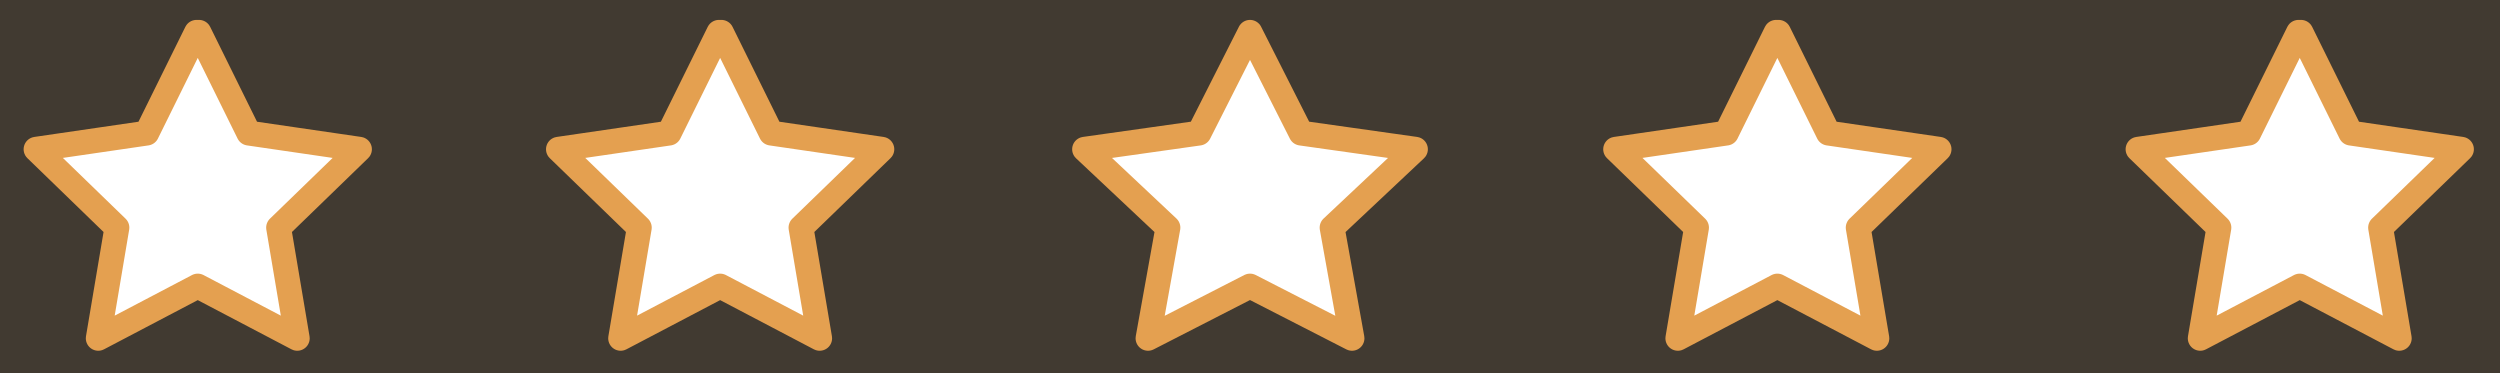 <?xml version="1.0" encoding="UTF-8"?>
<svg xmlns="http://www.w3.org/2000/svg" version="1.1" viewBox="0 0 201 30">
  <defs>
    <style>
      .cls-1 {
        fill: #413a31;
      }

      .cls-2 {
        fill: none;
        stroke: #e4a050;
        stroke-linecap: round;
        stroke-linejoin: round;
        stroke-width: 2px;
      }
    </style>
  </defs>
  <!-- Generator: Adobe Illustrator 28.6.0, SVG Export Plug-In . SVG Version: 1.2.0 Build 709)  -->
  <g>
    <g id="Vrstva_1">
      <g>
        <g id="Vrstva_1-2" data-name="Vrstva_1">
          <path class="cls-1" d="M0,0v30.1h201V0H0ZM24,27.1l-8-4.2-8,4.2,1.5-8.9-6.5-6.3,8.9-1.3L15.9,2.5l4,8.1,8.9,1.3-6.5,6.3,1.5,8.9h.2ZM66,27.1l-8-4.2-8,4.2,1.5-8.9-6.5-6.3,8.9-1.3,4-8.1,4,8.1,8.9,1.3-6.5,6.3,1.5,8.9h.2ZM108.7,27.1l-8.2-4.2-8.2,4.2,1.6-8.9-6.7-6.3,9.2-1.3,4.1-8.1,4.1,8.1,9.2,1.3-6.7,6.3s1.6,8.9,1.6,8.9ZM151,27.1l-8-4.2-8,4.2,1.5-8.9-6.5-6.3,8.9-1.3,4-8.1,4,8.1,8.9,1.3-6.5,6.3,1.5,8.9h.2ZM193,27.1l-8-4.2-8,4.2,1.5-8.9-6.5-6.3,8.9-1.3,4-8.1,4,8.1,8.9,1.3-6.5,6.3,1.5,8.9h.2Z"/>
        </g>
        <g id="Vrstva_2">
          <g>
            <path class="cls-2" d="M16,2.6l4,8.1,8.9,1.3-6.5,6.3,1.5,8.9-8-4.2-8,4.2,1.5-8.9-6.5-6.3,8.9-1.3L15.8,2.6h.2Z"/>
            <path class="cls-2" d="M58,2.6l4,8.1,8.9,1.3-6.5,6.3,1.5,8.9-8-4.2-8,4.2,1.5-8.9-6.5-6.3,8.9-1.3,4-8.1h.2Z"/>
            <path class="cls-2" d="M100.5,2.6l4.1,8.1,9.2,1.3-6.7,6.3,1.6,8.9-8.2-4.2-8.2,4.2,1.6-8.9-6.7-6.3,9.2-1.3s4.1-8.1,4.1-8.1Z"/>
            <path class="cls-2" d="M143,2.6l4,8.1,8.9,1.3-6.5,6.3,1.5,8.9-8-4.2-8,4.2,1.5-8.9-6.5-6.3,8.9-1.3,4-8.1h.2Z"/>
            <path class="cls-2" d="M185,2.6l4,8.1,8.9,1.3-6.5,6.3,1.5,8.9-8-4.2-8,4.2,1.5-8.9-6.5-6.3,8.9-1.3,4-8.1h.2Z"/>
          </g>
        </g>
      </g>
    </g>
  </g>
</svg>